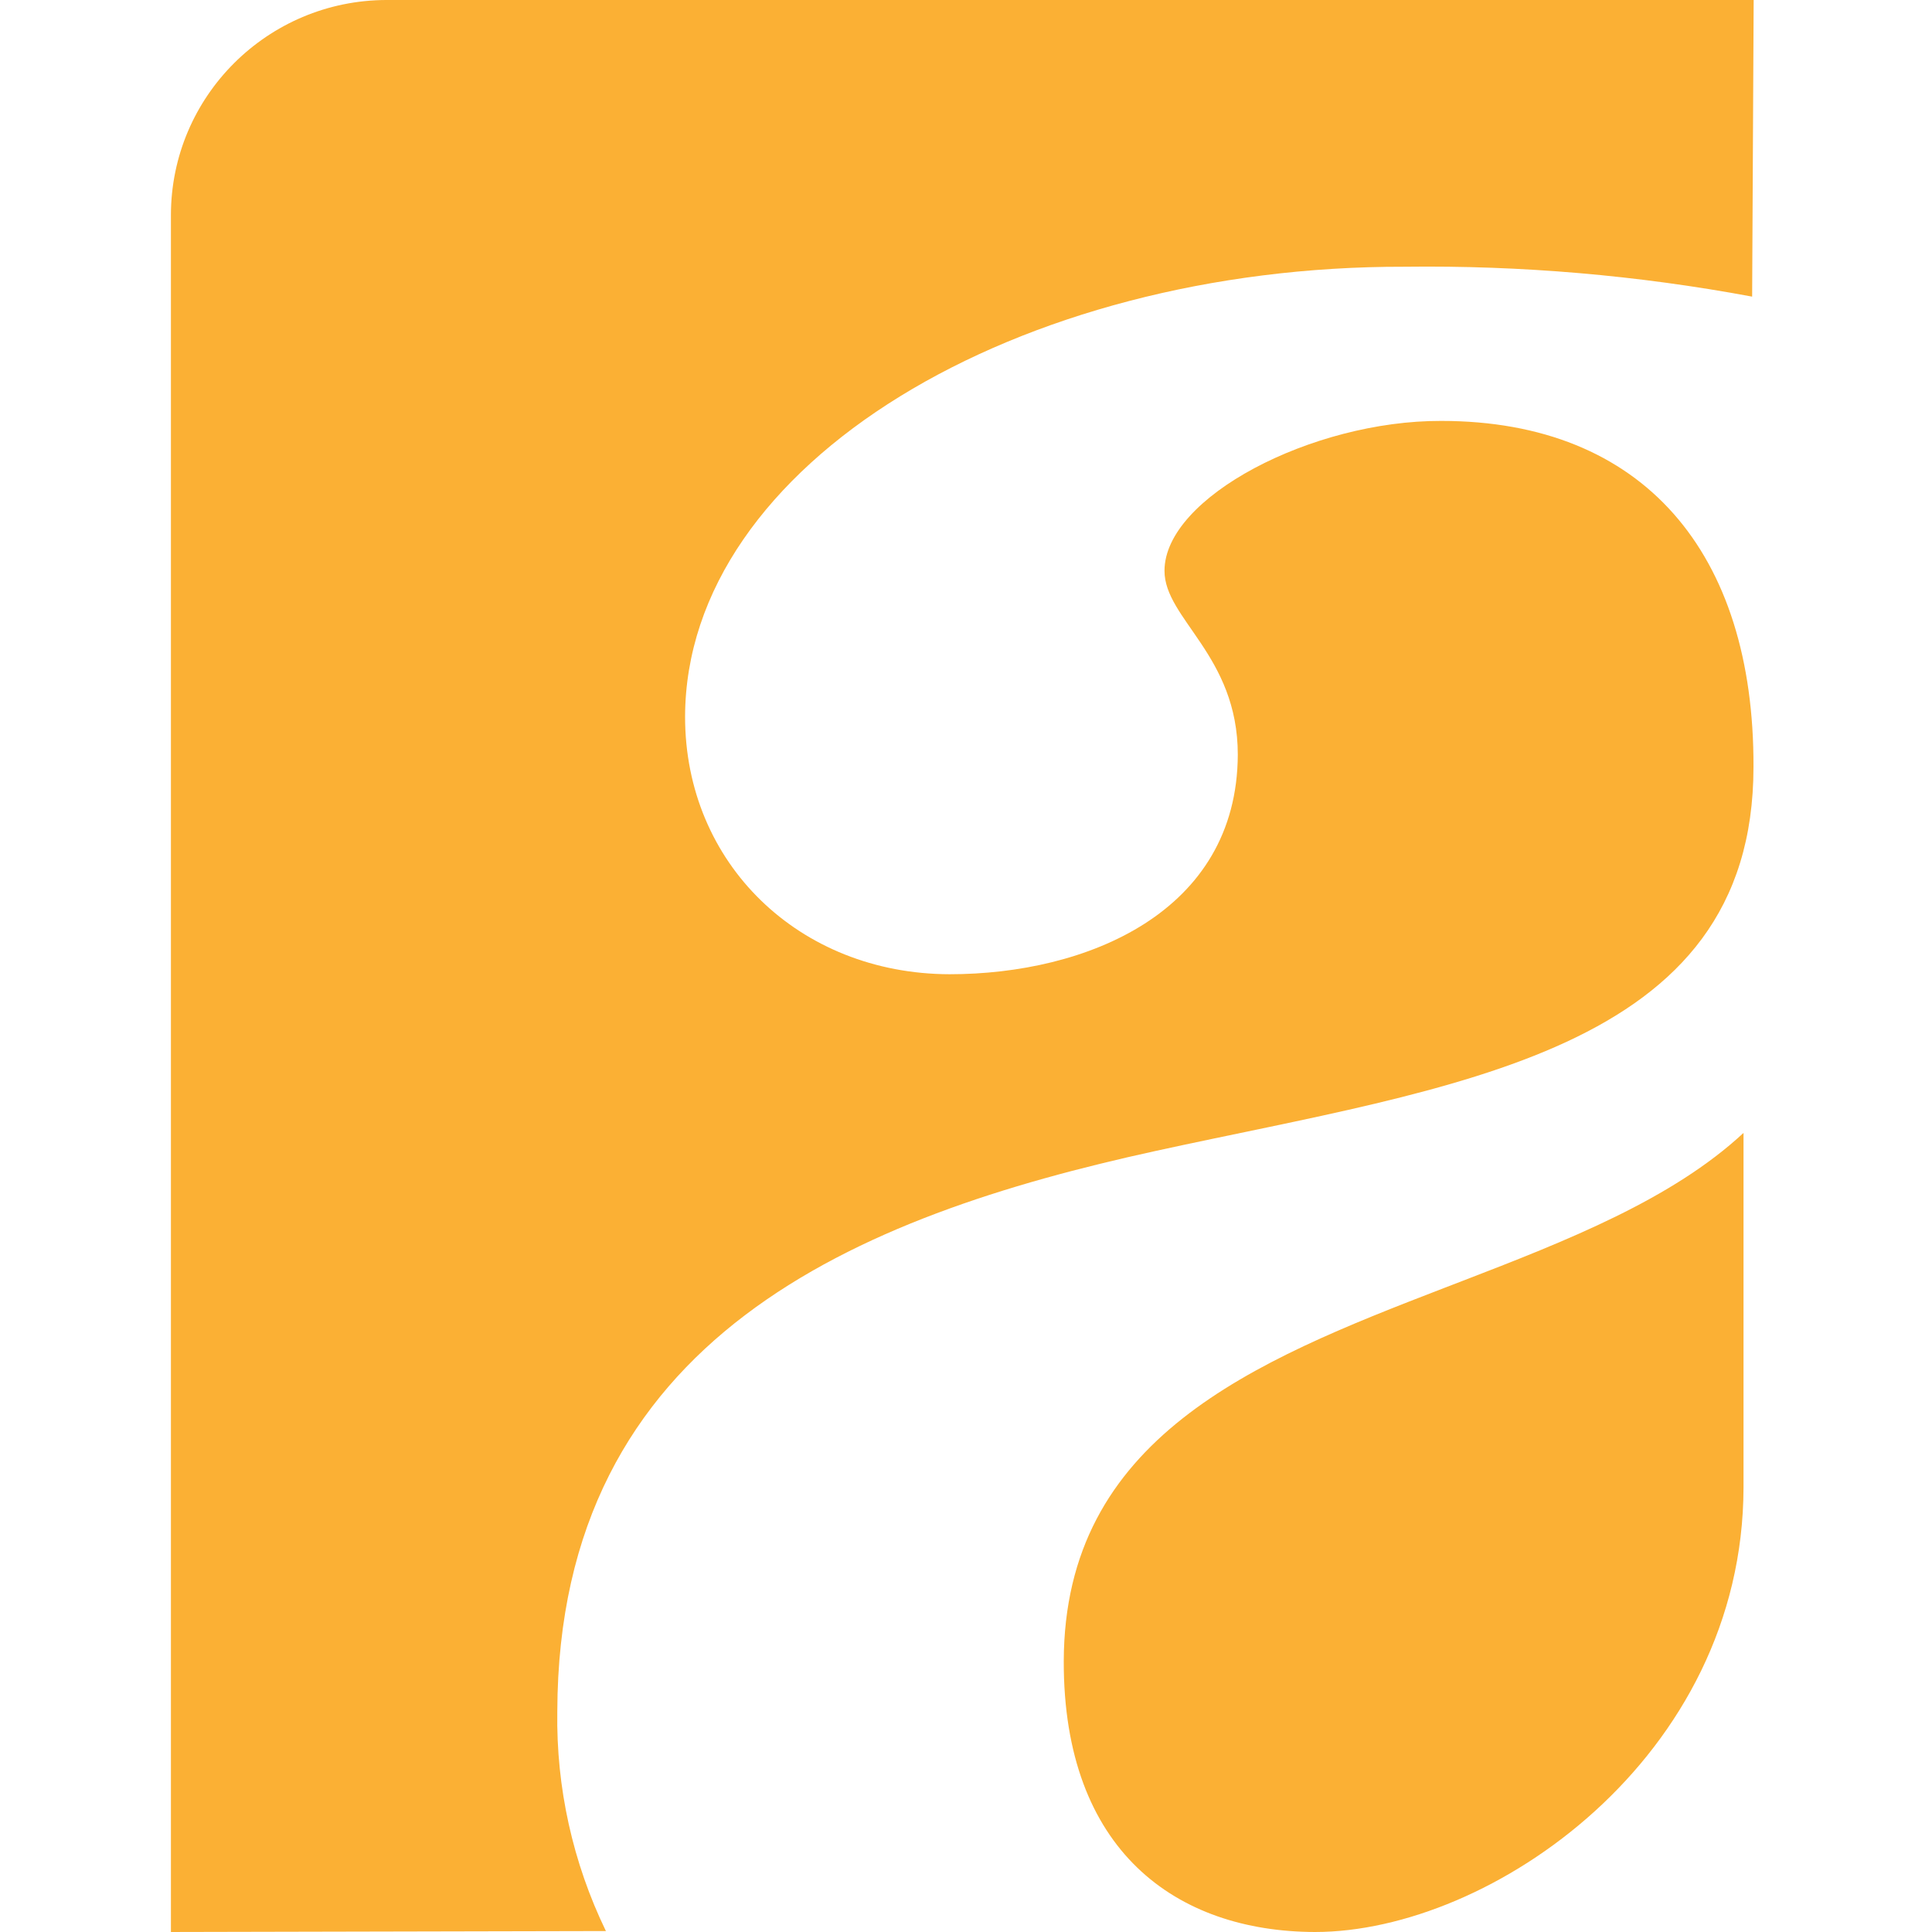 <?xml version="1.0" encoding="UTF-8"?> <svg xmlns="http://www.w3.org/2000/svg" height="260" viewBox="0 0 260 260" width="260"><path d="m234.635 152.461v47.691c-.051 36.395-34.039 59.848-57.669 59.848-18.666-.051-33.862-10.916-33.811-36.446.08-30.029 25.471-40.316 51.115-50.194l2.442-.94c14.241-5.484 28.315-11.032 37.924-19.959zm1.365-152.461-.204 39.918c-15.415-2.873-31.078-4.22-46.76-4.022-52.049-.127-96.765 26.451-96.841 60.564 0 19.73 15.331 34.597 35.594 34.648 18.372 0 38.711-8.299 38.788-29.556 0-13.34-9.889-18.279-9.863-24.745 0-9.878 19.854-20.213 37.229-20.163 27.289 0 42.135 17.82 42.033 46.562 0 38.543-40.27 42.896-80.437 51.679-40.167 8.783-80.412 25.025-80.539 75.431-.163 10.226 2.078 20.347 6.541 29.556l-58.539.127v-231.055c.014-15.97 12.997-28.917 29.027-28.945z" fill="#fbb034"></path></svg> 